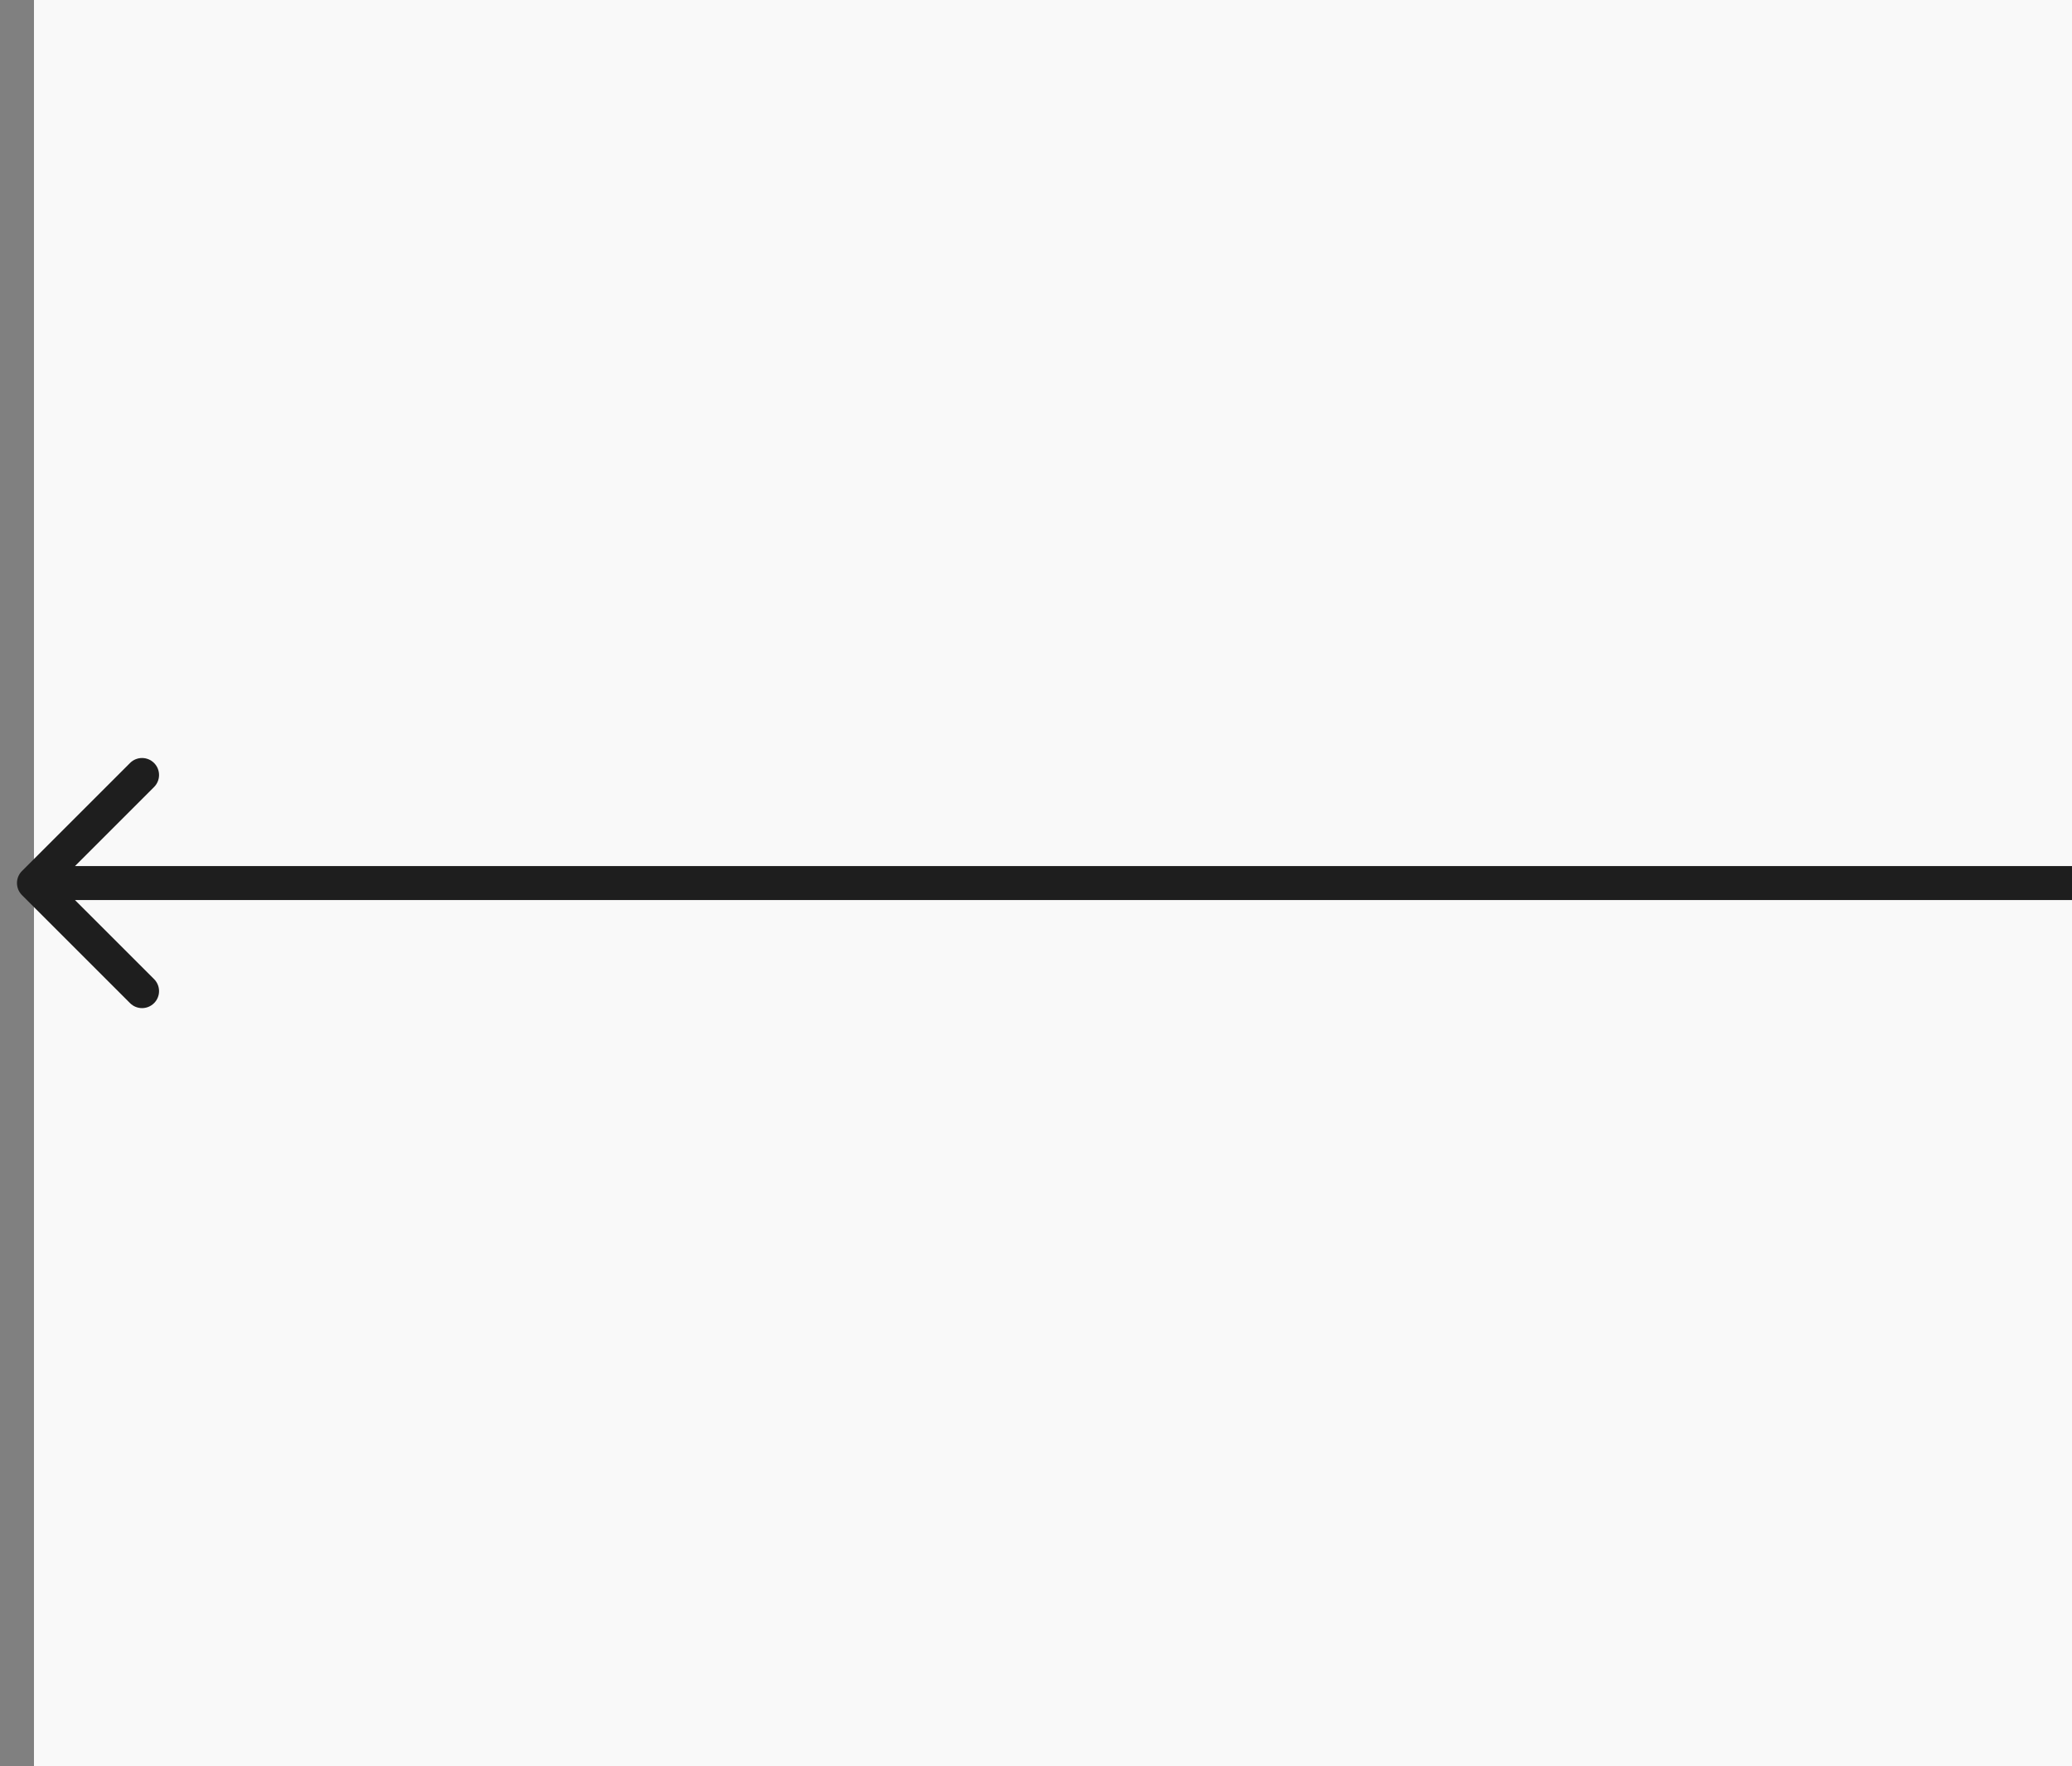 <?xml version="1.0" encoding="UTF-8"?> <svg xmlns="http://www.w3.org/2000/svg" width="61" height="52" viewBox="0 0 61 52" fill="none"><rect x="0" y="0" width="61" height="52" fill="#808080" stroke="none"/> <rect x="1" width="60" height="52" fill="#F9F9F9"></rect> <path d="M0.646 25.646C0.451 25.842 0.451 26.158 0.646 26.354L3.828 29.535C4.024 29.731 4.34 29.731 4.536 29.535C4.731 29.34 4.731 29.024 4.536 28.828L1.707 26L4.536 23.172C4.731 22.976 4.731 22.66 4.536 22.465C4.34 22.269 4.024 22.269 3.828 22.465L0.646 25.646ZM61 25.5L1 25.5L1 26.5L61 26.5L61 25.5Z" fill="#1E1E1E"></path> </svg> 